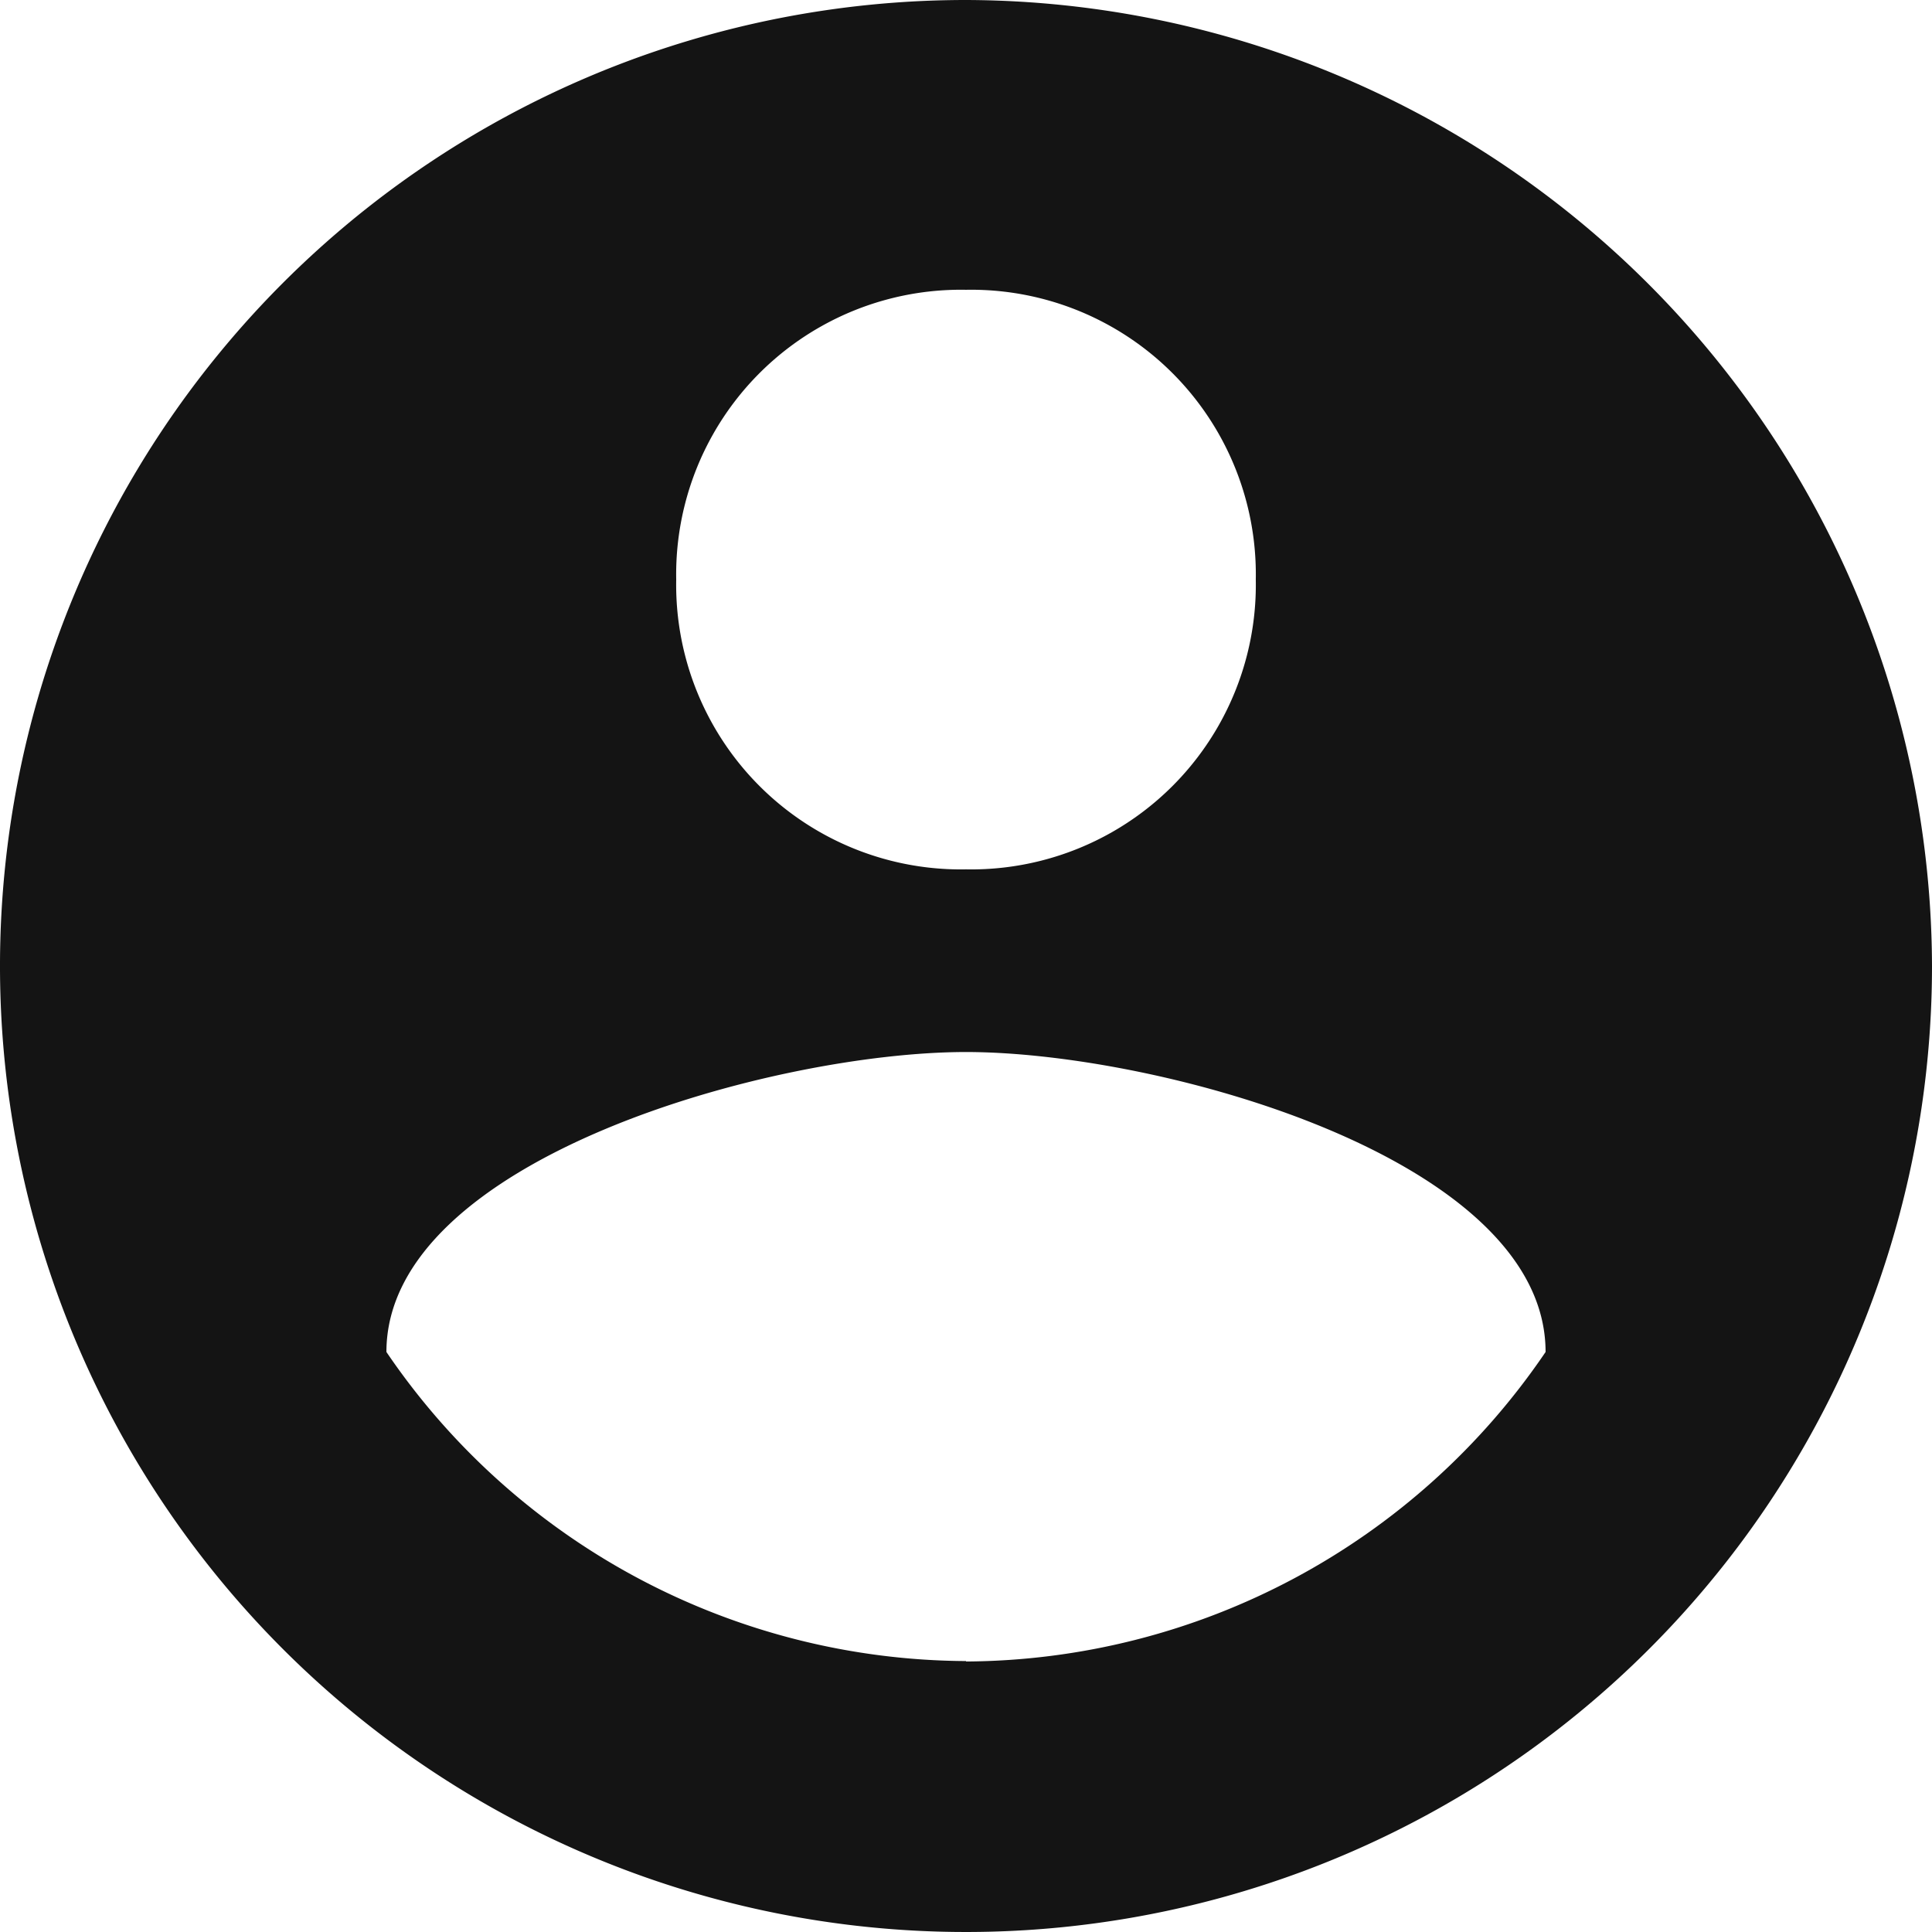 <svg xmlns="http://www.w3.org/2000/svg" width="18.034" height="18.034" viewBox="0 0 18.034 18.034"><defs><style>.a{fill:#141414;}</style></defs><path class="a" d="M9.017,0a9.017,9.017,0,1,0,9.017,9.017A9.044,9.044,0,0,0,9.017,0Zm0,2.705A2.657,2.657,0,0,1,11.722,5.41,2.657,2.657,0,0,1,9.017,8.115,2.657,2.657,0,0,1,6.312,5.41,2.657,2.657,0,0,1,9.017,2.705Zm0,12.8a6.578,6.578,0,0,1-5.41-2.885c0-1.8,3.607-2.8,5.41-2.8s5.41.992,5.41,2.8A6.578,6.578,0,0,1,9.017,15.509Z"/></svg>
